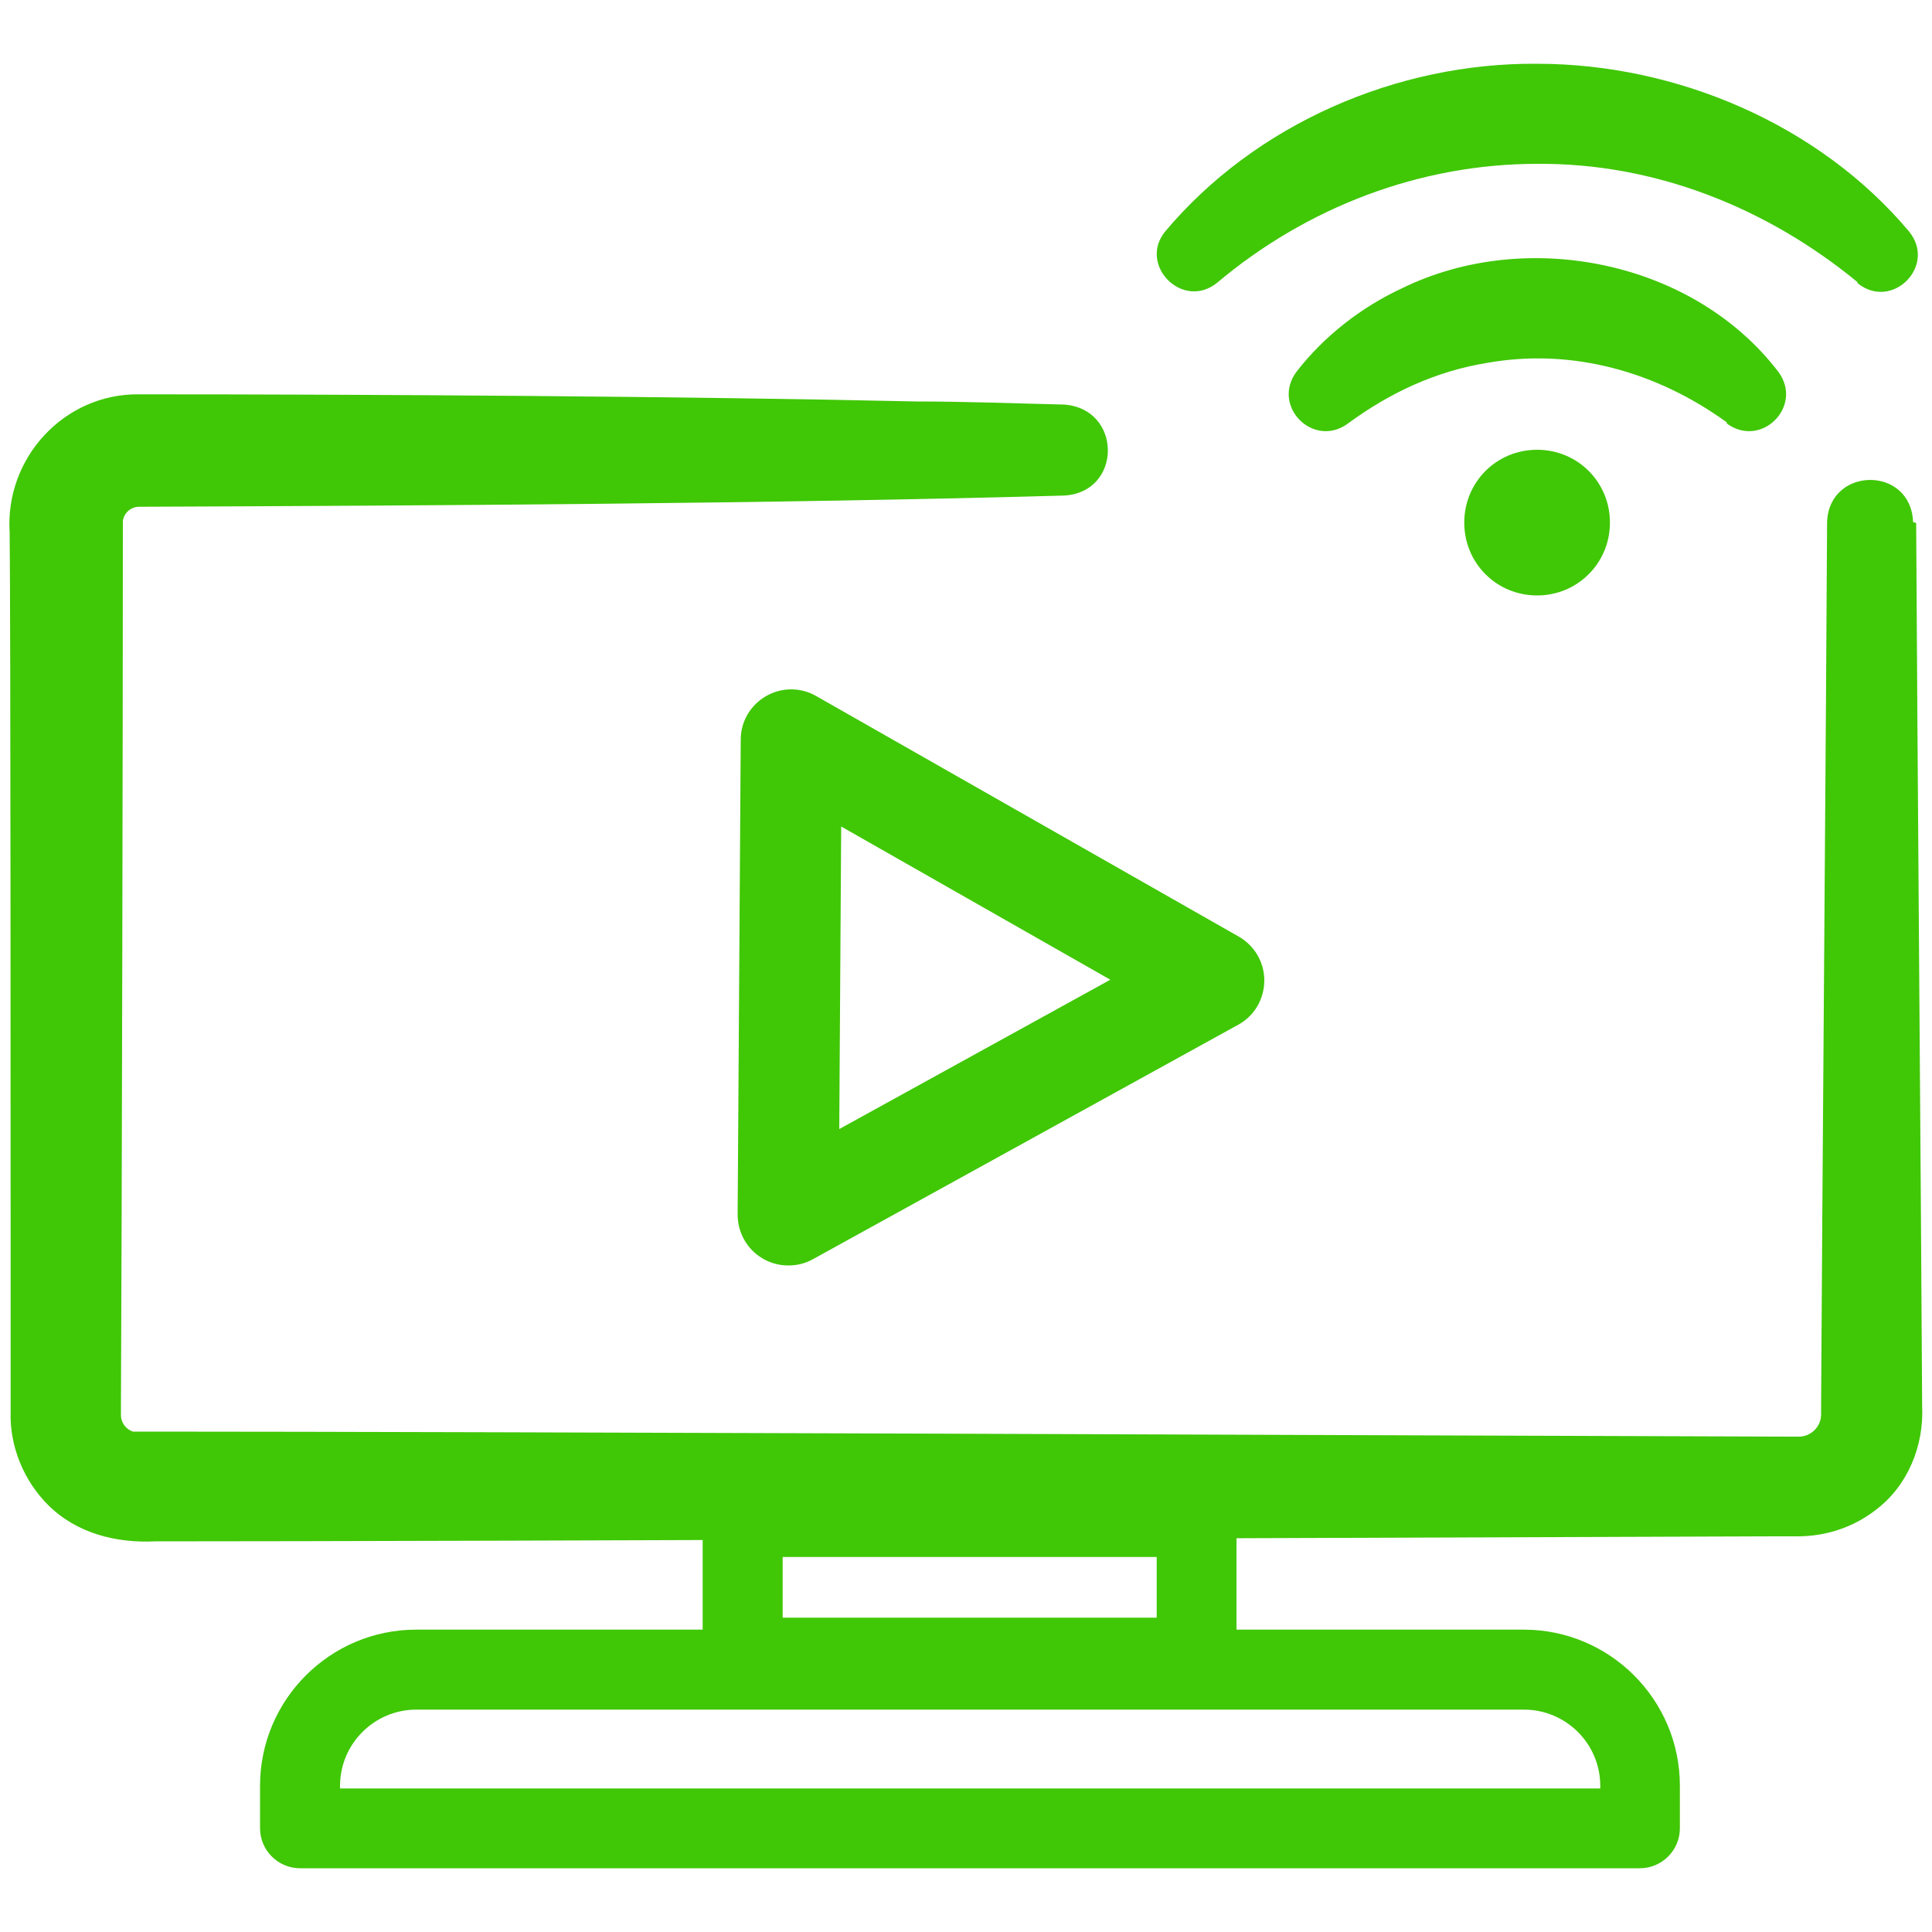 <?xml version="1.0" encoding="UTF-8"?>
<svg id="Layer_1" data-name="Layer 1" xmlns="http://www.w3.org/2000/svg" viewBox="0 0 100 100">
  <defs>
    <style>
      .cls-1 {
        fill: #40c706;
      }
    </style>
  </defs>
  <path class="cls-1" d="M40.8,65.5c-.46,0-.93-.12-1.34-.37-.8-.47-1.28-1.34-1.28-2.26l.16-24.59c0-.93.5-1.78,1.31-2.25.8-.46,1.79-.47,2.6,0l21.87,12.45c.82.47,1.33,1.34,1.32,2.29s-.52,1.82-1.35,2.27l-22.02,12.14c-.39.22-.83.32-1.26.32ZM43.54,42.78l-.1,15.66,14.03-7.73-13.93-7.93Z"/>
  <path class="cls-1" d="M99.18,27.05c.05,10.1.26,35.94.31,45.72.1,2.04-.73,4.13-2.41,5.39-1.15.89-2.56,1.36-4.03,1.36h-1.2c-16.22.05-68.01.26-83.81.26-2.04.1-4.08-.42-5.55-1.88-1.26-1.26-1.99-3.03-1.94-4.81v-8.37c0-4.97,0-32.75-.05-37.14-.26-3.87,2.82-7.22,6.7-7.17,11.98,0,28.3.1,40.23.37,2.56,0,5.07.1,7.64.16,3.03.21,3.03,4.55,0,4.71-14.91.42-32.9.52-47.87.58-.42,0-.78.31-.84.73,0,10.31-.05,35.57-.1,45.88v.42c0,.37.26.73.63.84h1.1c16.37,0,68.06.21,84.75.26h.37c.63,0,1.15-.52,1.15-1.15v-.47c.05-9.68.26-35.73.31-45.72.1-2.88,4.34-2.93,4.45,0h0l.16.05Z"/>
  <path class="cls-1" d="M84.9,96.7H15.53c-1.14,0-2.07-.93-2.07-2.07v-2.2c0-4.46,3.63-8.08,8.08-8.08h57.33c4.46,0,8.08,3.63,8.08,8.08v2.2c0,1.14-.93,2.07-2.07,2.07ZM17.6,92.57h65.23v-.13c0-2.18-1.77-3.95-3.95-3.95H21.55c-2.18,0-3.95,1.77-3.95,3.95v.13Z"/>
  <path class="cls-1" d="M83.33,27.05c0,2.09-1.67,3.77-3.77,3.77s-3.77-1.67-3.77-3.77,1.67-3.77,3.77-3.77,3.77,1.67,3.77,3.77Z"/>
  <path class="cls-1" d="M96.14,14.6c-4.71-3.87-10.51-6.17-16.58-6.12-6.07,0-11.93,2.25-16.58,6.17-1.78,1.41-4.08-.94-2.67-2.67,4.66-5.55,11.98-8.74,19.25-8.68,7.22,0,14.6,3.14,19.25,8.68,1.46,1.78-.89,4.13-2.67,2.67h0v-.05Z"/>
  <path class="cls-1" d="M89.39,21.87c-3.61-2.62-8-3.87-12.4-3.09-2.62.42-5.02,1.52-7.22,3.14-1.78,1.31-3.98-.89-2.67-2.67,1.41-1.83,3.35-3.35,5.49-4.34,6.43-3.14,15.07-1.41,19.46,4.34,1.31,1.78-.89,3.98-2.67,2.67h0v-.05Z"/>
  <path class="cls-1" d="M61.93,87.86h-23.49c-1.14,0-2.07-.93-2.07-2.07v-7.27c0-1.14.93-2.07,2.07-2.07h23.49c1.14,0,2.07.93,2.07,2.07v7.27c0,1.14-.93,2.07-2.07,2.07ZM40.51,83.73h19.36v-3.14h-19.36v3.14Z"/>
</svg>